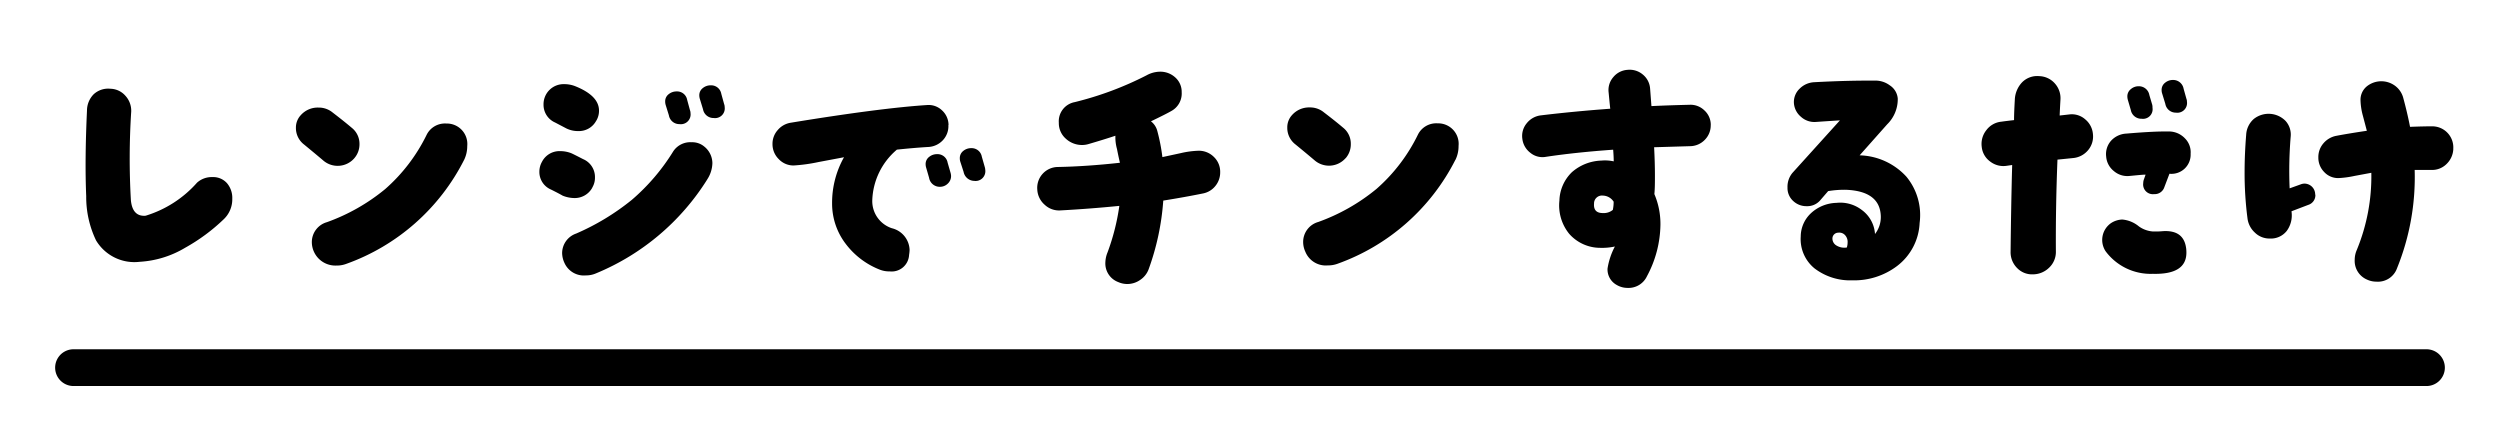 <svg xmlns="http://www.w3.org/2000/svg" viewBox="0 0 68 12">
  <title>recipe-004__point</title>
  <g id="recipe-004__point">
    <path d="M6.318,5.407a.745.745,0,0,1-.23.554,5.048,5.048,0,0,1-1.052.778A2.713,2.713,0,0,1,3.8,7.121a1.215,1.215,0,0,1-1.188-.583,2.725,2.725,0,0,1-.267-1.2q-.042-.979.021-2.333a.634.634,0,0,1,.184-.443.581.581,0,0,1,.451-.148.557.557,0,0,1,.41.191.6.6,0,0,1,.158.429A19.935,19.935,0,0,0,3.56,5.443c.028.3.161.444.4.425a3.057,3.057,0,0,0,1.4-.9.594.594,0,0,1,.417-.151.5.5,0,0,1,.4.169A.618.618,0,0,1,6.318,5.407Zm3.317-1.1a.6.6,0,0,1-.851.051q-.237-.2-.511-.425a.564.564,0,0,1-.224-.46.489.489,0,0,1,.131-.339.616.616,0,0,1,.482-.208.593.593,0,0,1,.389.137q.309.237.518.414a.555.555,0,0,1,.209.443A.574.574,0,0,1,9.636,4.305Zm2.988.043a5.77,5.77,0,0,1-3.212,2.83.73.73,0,0,1-.259.043.641.641,0,0,1-.67-.626.563.563,0,0,1,.411-.554,5.307,5.307,0,0,0,1.584-.9,4.711,4.711,0,0,0,1.131-1.483.556.556,0,0,1,.532-.3.557.557,0,0,1,.569.612A.857.857,0,0,1,12.624,4.349Zm3.487.756a.545.545,0,0,1-.49.281.877.877,0,0,1-.316-.065q-.086-.051-.316-.166a.519.519,0,0,1-.317-.49.545.545,0,0,1,.072-.267.534.534,0,0,1,.5-.288.818.818,0,0,1,.3.058c.053.024.158.077.317.159a.528.528,0,0,1,.323.5A.516.516,0,0,1,16.111,5.1Zm.107-1.822a.532.532,0,0,1-.489.281.712.712,0,0,1-.323-.072L15.1,3.333a.526.526,0,0,1-.316-.49.546.546,0,0,1,.568-.554.8.8,0,0,1,.3.058q.642.259.641.663A.522.522,0,0,1,16.219,3.283Zm3.018,1.6a6.485,6.485,0,0,1-3.018,2.549.677.677,0,0,1-.28.058.577.577,0,0,1-.583-.338.659.659,0,0,1-.064-.267.564.564,0,0,1,.381-.533,6.489,6.489,0,0,0,1.516-.918,5.61,5.61,0,0,0,1.127-1.321.556.556,0,0,1,.5-.245.506.506,0,0,1,.339.115.584.584,0,0,1,.224.454A.845.845,0,0,1,19.236,4.881Zm-.468-1.887a.207.207,0,0,1,.015.079.265.265,0,0,1-.3.3.287.287,0,0,1-.288-.238l-.087-.281a.332.332,0,0,1-.014-.094.242.242,0,0,1,.094-.2.335.335,0,0,1,.216-.076.278.278,0,0,1,.288.23Zm.929-.166a.207.207,0,0,1,.015.079.264.264,0,0,1-.3.3.289.289,0,0,1-.289-.238l-.086-.281a.338.338,0,0,1-.015-.094.242.242,0,0,1,.094-.2.331.331,0,0,1,.216-.076.279.279,0,0,1,.288.23Zm6.1.569a.558.558,0,0,1-.15.414.579.579,0,0,1-.4.184q-.374.022-.85.072a1.884,1.884,0,0,0-.67,1.375.777.777,0,0,0,.533.763.629.629,0,0,1,.482.59,1.092,1.092,0,0,1-.014.137.474.474,0,0,1-.526.447.7.7,0,0,1-.259-.043A2.133,2.133,0,0,1,23,6.628a1.8,1.8,0,0,1-.367-1.091,2.521,2.521,0,0,1,.324-1.26l-.691.13a4.466,4.466,0,0,1-.678.094.547.547,0,0,1-.406-.173.566.566,0,0,1-.17-.411.558.558,0,0,1,.141-.378.581.581,0,0,1,.35-.2q2.44-.4,3.716-.482A.526.526,0,0,1,25.621,3,.542.542,0,0,1,25.8,3.4Zm.059,1.3a.355.355,0,0,1,.014.086.277.277,0,0,1-.09.209.3.3,0,0,1-.213.086.293.293,0,0,1-.295-.245l-.079-.274a.332.332,0,0,1-.015-.093.242.242,0,0,1,.094-.2.335.335,0,0,1,.216-.076.278.278,0,0,1,.288.23Zm.928-.166a.325.325,0,0,1,.016.086.265.265,0,0,1-.3.3.3.3,0,0,1-.289-.245L26.121,4.4a.29.29,0,0,1-.014-.094.244.244,0,0,1,.093-.2.333.333,0,0,1,.216-.076.28.28,0,0,1,.289.23Zm6.406.151a.578.578,0,0,1-.129.371.567.567,0,0,1-.339.206q-.491.1-1.08.194a6.864,6.864,0,0,1-.4,1.873.594.594,0,0,1-.227.284.607.607,0,0,1-.35.112.6.6,0,0,1-.244-.051.541.541,0,0,1-.354-.54.769.769,0,0,1,.058-.266A6.016,6.016,0,0,0,30.446,5.6q-.792.079-1.6.123a.568.568,0,0,1-.432-.155.583.583,0,0,1-.2-.414.567.567,0,0,1,.562-.612q.785-.015,1.686-.115c-.029-.125-.056-.25-.08-.375a1.167,1.167,0,0,1-.043-.36q-.3.1-.72.223a.616.616,0,0,1-.181.029.648.648,0,0,1-.449-.173A.56.56,0,0,1,28.8,3.34a.53.53,0,0,1,.432-.562,8.949,8.949,0,0,0,1.952-.728.775.775,0,0,1,.367-.1.6.6,0,0,1,.418.158.523.523,0,0,1,.173.4.542.542,0,0,1-.281.511c-.082.048-.266.142-.555.281a.484.484,0,0,1,.174.267,5.075,5.075,0,0,1,.137.706l.5-.108A2.448,2.448,0,0,1,32.6,4.1a.576.576,0,0,1,.418.169A.557.557,0,0,1,33.189,4.687Zm3.41-.382a.6.6,0,0,1-.85.051q-.237-.2-.512-.425a.566.566,0,0,1-.223-.46.492.492,0,0,1,.129-.339.618.618,0,0,1,.482-.208.59.59,0,0,1,.389.137q.311.237.519.414a.555.555,0,0,1,.209.443A.574.574,0,0,1,36.6,4.305Zm2.988.043a5.768,5.768,0,0,1-3.211,2.83.743.743,0,0,1-.26.043.6.6,0,0,1-.612-.375.622.622,0,0,1-.058-.252.563.563,0,0,1,.41-.554,5.3,5.3,0,0,0,1.585-.9,4.694,4.694,0,0,0,1.13-1.483.556.556,0,0,1,.533-.3.557.557,0,0,1,.569.612A.857.857,0,0,1,39.588,4.349Zm6.945-.943a.557.557,0,0,1-.161.4.564.564,0,0,1-.4.173l-.979.029q.022.417.022.763c0,.187,0,.358-.015.511a2.076,2.076,0,0,1,.165.835,3.033,3.033,0,0,1-.367,1.4.552.552,0,0,1-.525.317.578.578,0,0,1-.295-.079.48.48,0,0,1-.252-.447,1.907,1.907,0,0,1,.2-.6,1.644,1.644,0,0,1-.4.036,1.124,1.124,0,0,1-.846-.385,1.225,1.225,0,0,1-.263-.9,1.118,1.118,0,0,1,.338-.771,1.273,1.273,0,0,1,.8-.317,1.1,1.1,0,0,1,.339.021q0-.13-.015-.317-1.03.073-1.837.195a.517.517,0,0,1-.417-.112.559.559,0,0,1-.217-.385.539.539,0,0,1,.123-.421.576.576,0,0,1,.389-.212q.9-.108,1.88-.18c-.01-.082-.024-.228-.044-.439A.534.534,0,0,1,43.88,2.1a.544.544,0,0,1,.386-.2.554.554,0,0,1,.417.126.542.542,0,0,1,.2.385l.036.475q.445-.022,1.037-.036a.54.54,0,0,1,.406.155A.529.529,0,0,1,46.533,3.405ZM43.891,5.486a.358.358,0,0,0-.295-.166.214.214,0,0,0-.238.216c-.014.173.065.259.238.259a.389.389,0,0,0,.273-.086A1.049,1.049,0,0,0,43.891,5.486Zm8.323.576A1.555,1.555,0,0,1,51.6,7.236a1.931,1.931,0,0,1-1.217.389A1.594,1.594,0,0,1,49.355,7.3a1.026,1.026,0,0,1-.375-.868.872.872,0,0,1,.271-.626,1.059,1.059,0,0,1,.7-.288.959.959,0,0,1,.691.194A.878.878,0,0,1,51,6.365a.745.745,0,0,0,.158-.475q-.015-.691-.95-.728a2.714,2.714,0,0,0-.482.036l-.224.259a.462.462,0,0,1-.36.151.52.52,0,0,1-.367-.141A.475.475,0,0,1,48.62,5.1a.587.587,0,0,1,.137-.4l1.289-1.426c-.163.01-.381.024-.655.043a.542.542,0,0,1-.406-.141.531.531,0,0,1-.191-.378.5.5,0,0,1,.155-.385.6.6,0,0,1,.4-.177q.929-.05,1.7-.043a.654.654,0,0,1,.354.129.473.473,0,0,1,.216.36.957.957,0,0,1-.288.7l-.749.843a1.786,1.786,0,0,1,1.274.583A1.639,1.639,0,0,1,52.214,6.063Zm-1.98.669a.465.465,0,0,0,.021-.137.268.268,0,0,0-.079-.208A.21.21,0,0,0,50,6.329a.159.159,0,0,0-.158.158.219.219,0,0,0,.115.194A.409.409,0,0,0,50.233,6.732ZM56.928,3.65a.574.574,0,0,1-.133.436.6.6,0,0,1-.407.213l-.425.043q-.051,1.289-.043,2.5a.586.586,0,0,1-.181.436.631.631,0,0,1-.439.184.562.562,0,0,1-.436-.173.606.606,0,0,1-.176-.439q.013-1.252.043-2.362l-.145.021a.585.585,0,0,1-.453-.115.56.56,0,0,1-.23-.4.6.6,0,0,1,.126-.454.577.577,0,0,1,.407-.23c.062-.009.177-.024.346-.043,0-.125.007-.31.021-.555a.728.728,0,0,1,.2-.475.578.578,0,0,1,.465-.166.586.586,0,0,1,.425.2.6.6,0,0,1,.151.446c-.01.173-.017.314-.021.425l.259-.029a.549.549,0,0,1,.436.133A.581.581,0,0,1,56.928,3.65Zm2.535,3.1a.968.968,0,0,1,.007.122q0,.6-.914.576a1.526,1.526,0,0,1-1.282-.612.557.557,0,0,1,.151-.771.6.6,0,0,1,.3-.094.819.819,0,0,1,.453.187.743.743,0,0,0,.367.137,2.092,2.092,0,0,0,.281-.007Q59.4,6.25,59.463,6.754Zm.122-2.571a.522.522,0,0,1-.576.547l-.137.36a.275.275,0,0,1-.281.194.264.264,0,0,1-.295-.3.305.305,0,0,1,.021-.108l.043-.122c-.081,0-.228.017-.438.036a.561.561,0,0,1-.425-.133.555.555,0,0,1-.209-.393.548.548,0,0,1,.133-.432.6.6,0,0,1,.414-.194q.756-.065,1.167-.058a.6.6,0,0,1,.425.184A.532.532,0,0,1,59.585,4.183ZM58.541,2.851a.292.292,0,0,1,.007.079.261.261,0,0,1-.295.3.29.29,0,0,1-.295-.238l-.08-.273a.36.36,0,0,1-.014-.1.246.246,0,0,1,.094-.194.322.322,0,0,1,.216-.079.288.288,0,0,1,.288.238Zm.929-.166a.207.207,0,0,1,.015.079.264.264,0,0,1-.3.3.288.288,0,0,1-.288-.238l-.086-.281a.29.29,0,0,1-.015-.094.242.242,0,0,1,.094-.2.331.331,0,0,1,.216-.076.288.288,0,0,1,.288.238Zm3.508,2.607a.275.275,0,0,1-.194.281l-.454.173V5.76a.716.716,0,0,1-.129.519.551.551,0,0,1-.469.209.563.563,0,0,1-.4-.162.627.627,0,0,1-.2-.385,9.548,9.548,0,0,1-.079-1.253q0-.49.043-1.022a.613.613,0,0,1,.206-.429.646.646,0,0,1,.867.054.555.555,0,0,1,.137.432,11.25,11.25,0,0,0-.028,1.4l.3-.108a.3.3,0,0,1,.1-.021.294.294,0,0,1,.295.3Zm3.752-1.239a.6.6,0,0,1-.187.411.555.555,0,0,1-.417.158c-.145,0-.293,0-.447,0A6.586,6.586,0,0,1,65.2,7.294a.551.551,0,0,1-.562.367.6.6,0,0,1-.259-.058.553.553,0,0,1-.331-.54.674.674,0,0,1,.058-.267A5.238,5.238,0,0,0,64.5,4.7l-.461.086a2.638,2.638,0,0,1-.432.058.516.516,0,0,1-.39-.166.553.553,0,0,1-.158-.4.569.569,0,0,1,.137-.378.605.605,0,0,1,.354-.206c.226-.043.5-.088.828-.137l-.108-.41a1.754,1.754,0,0,1-.064-.418.473.473,0,0,1,.165-.375.63.63,0,0,1,.774-.021.6.6,0,0,1,.22.317q.114.417.188.8c.259-.01.461-.014.6-.014a.573.573,0,0,1,.576.612ZM66.5,10a.5.5,0,0,0-.5-.5H2a.5.5,0,0,0,0,1H66A.5.5,0,0,0,66.5,10Z"/>
  </g>
</svg>

